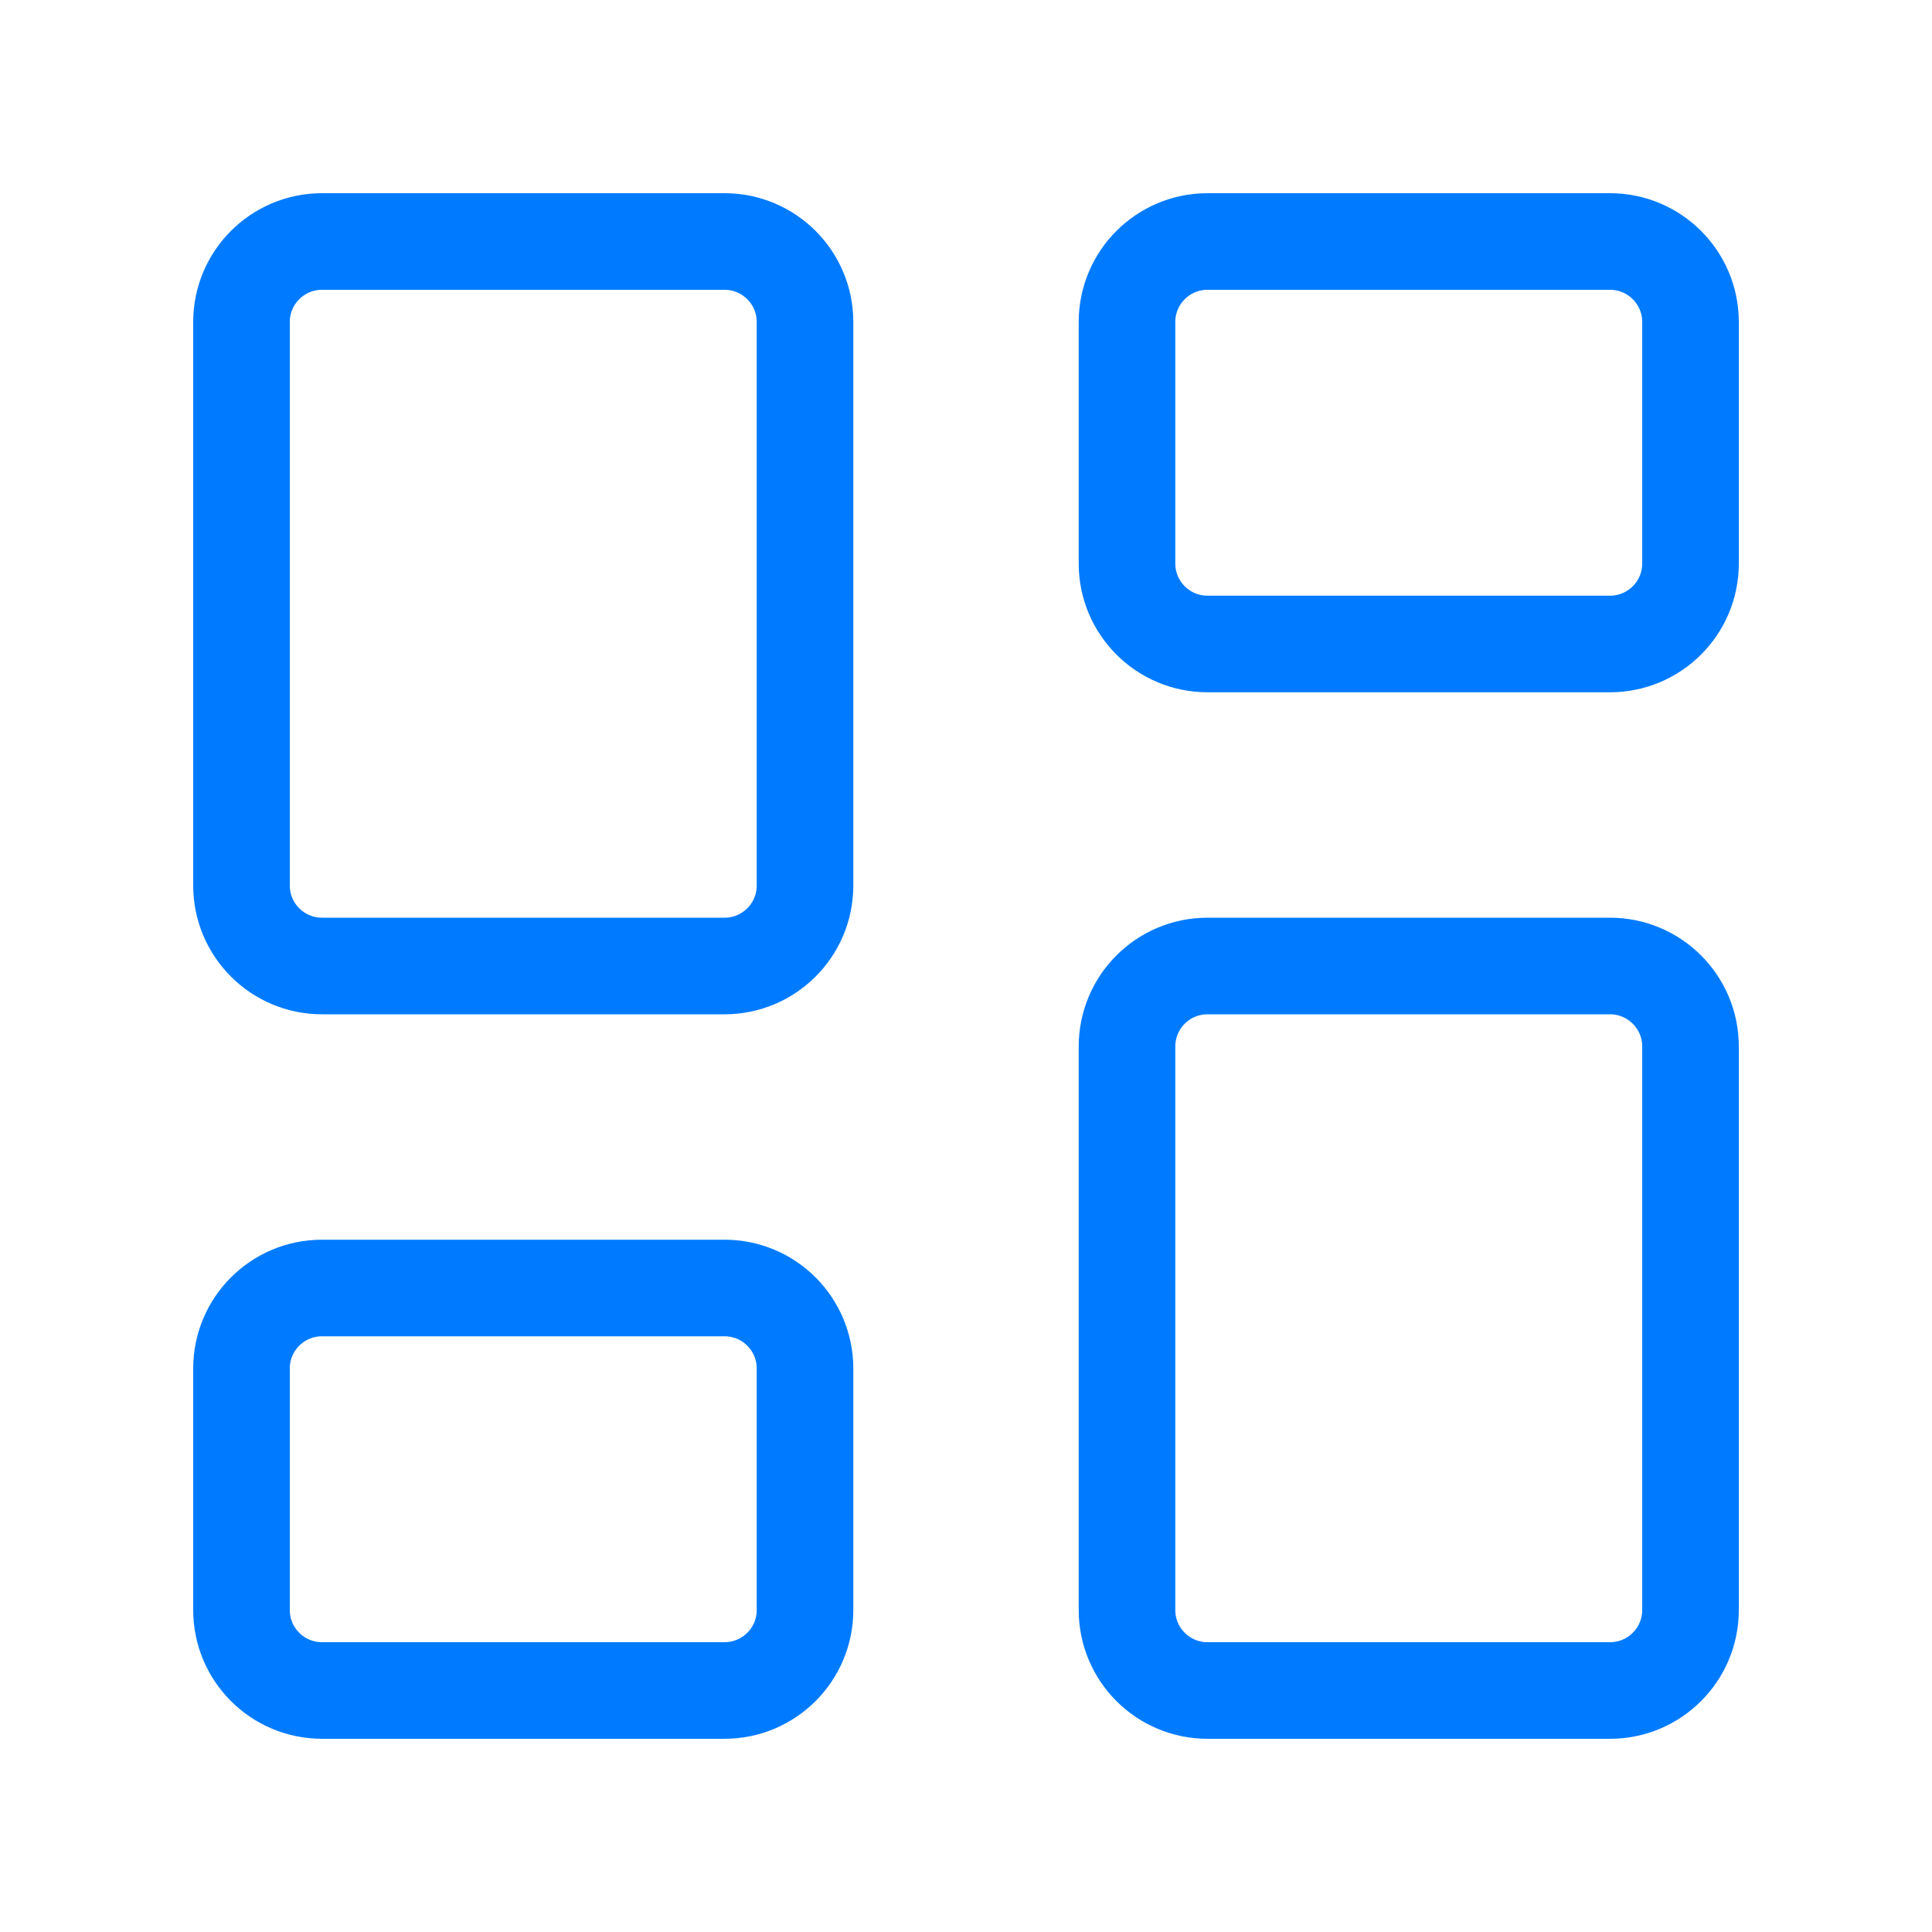 <?xml version="1.0" standalone="no"?>
<!DOCTYPE svg PUBLIC "-//W3C//DTD SVG 20010904//EN" "http://www.w3.org/TR/2001/REC-SVG-20010904/DTD/svg10.dtd">
<!-- Created using Krita: https://krita.org -->
<svg xmlns="http://www.w3.org/2000/svg" 
    xmlns:xlink="http://www.w3.org/1999/xlink"
    xmlns:krita="http://krita.org/namespaces/svg/krita"
    xmlns:sodipodi="http://sodipodi.sourceforge.net/DTD/sodipodi-0.dtd"
    width="28.8pt"
    height="28.8pt"
    viewBox="0 0 28.8 28.8">
<defs/>
<path id="shape0" transform="matrix(0.72 0 0 0.72 3.6 3.6)" fill="none" stroke="#007bff" stroke-width="2" stroke-linecap="round" stroke-linejoin="round" d="M10 0L1.667 0C0.746 0 0 0.746 0 1.667L0 13.333C0 14.254 0.746 15 1.667 15L10 15C10.921 15 11.667 14.254 11.667 13.333L11.667 1.667C11.667 0.746 10.921 0 10 0Z" sodipodi:nodetypes="ccccccccc"/><path id="shape1" transform="matrix(0.72 0 0 0.72 16.8 3.6)" fill="none" stroke="#007bff" stroke-width="2" stroke-linecap="round" stroke-linejoin="round" d="M10 0L1.667 0C0.746 0 0 0.746 0 1.667L0 6.667C0 7.587 0.746 8.333 1.667 8.333L10 8.333C10.92 8.333 11.667 7.587 11.667 6.667L11.667 1.667C11.667 0.746 10.92 0 10 0Z" sodipodi:nodetypes="ccccccccc"/><path id="shape2" transform="matrix(0.72 0 0 0.72 16.8 14.4)" fill="none" stroke="#007bff" stroke-width="2" stroke-linecap="round" stroke-linejoin="round" d="M10 0L1.667 0C0.746 0 0 0.746 0 1.667L0 13.333C0 14.254 0.746 15 1.667 15L10 15C10.92 15 11.667 14.254 11.667 13.333L11.667 1.667C11.667 0.746 10.92 0 10 0Z" sodipodi:nodetypes="ccccccccc"/><path id="shape3" transform="matrix(0.72 0 0 0.72 3.6 19.2)" fill="none" stroke="#007bff" stroke-width="2" stroke-linecap="round" stroke-linejoin="round" d="M10 0L1.667 0C0.746 0 0 0.746 0 1.667L0 6.667C0 7.587 0.746 8.333 1.667 8.333L10 8.333C10.921 8.333 11.667 7.587 11.667 6.667L11.667 1.667C11.667 0.746 10.921 0 10 0Z" sodipodi:nodetypes="ccccccccc"/>
</svg>
